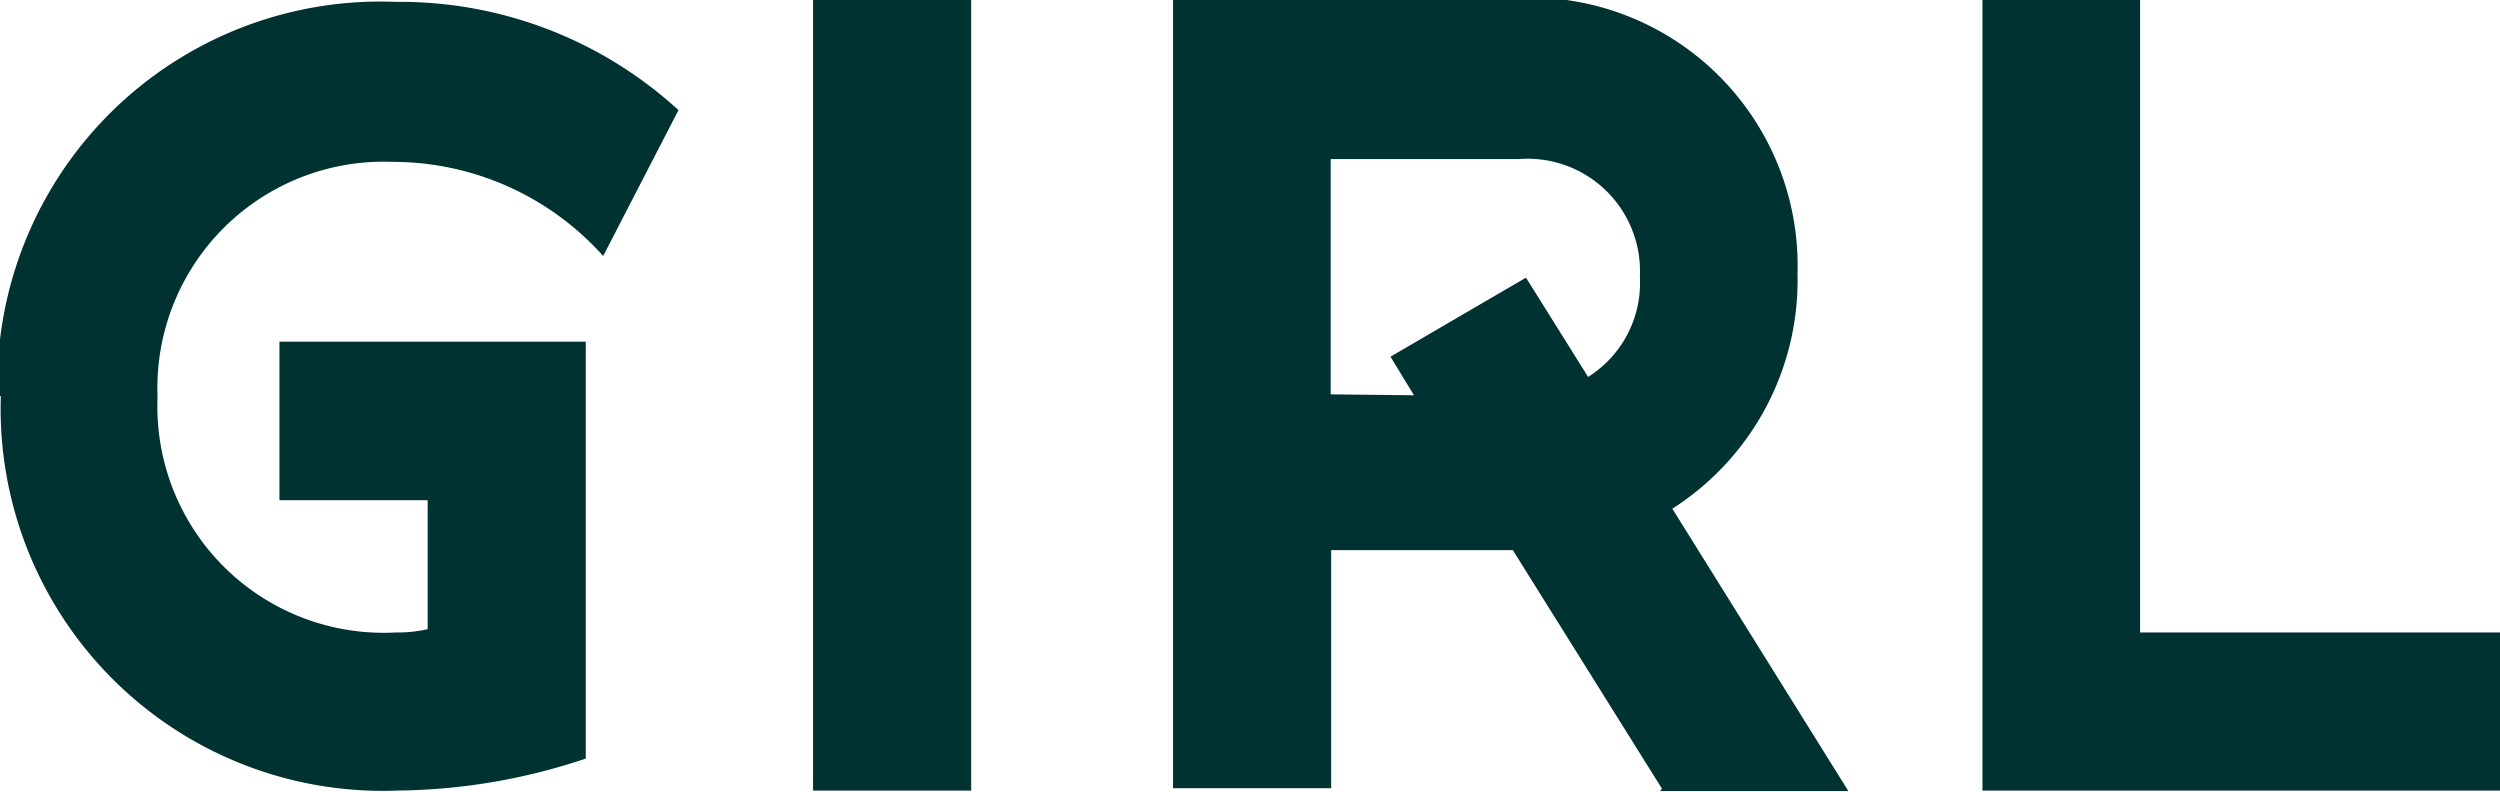 <svg xmlns="http://www.w3.org/2000/svg" width="18.73mm" height="5.93mm" viewBox="0 0 53.09 16.82"><title>アセット 17</title><g id="e839e761-ac0d-42f4-9cc0-6bc0e652dc3c" data-name="レイヤー 2"><g id="bc4cfb0c-6d5f-4732-86b6-7701108ae666" data-name="レイヤー 1"><path d="M-57.56,1914.55a8.12,8.12,0,0,0,8.43,8.39,12.91,12.91,0,0,0,4-.68v-8.86h-6.51v3.37h3.15v2.74a2.81,2.81,0,0,1-.67.07,4.81,4.81,0,0,1-5.07-5,4.81,4.81,0,0,1,5-5,6,6,0,0,1,4.47,2l1.6-3.1a8.76,8.76,0,0,0-6-2.3,8.14,8.14,0,0,0-8.47,8.41Zm17.26-8.41v16.8h3.36v-16.8Zm18,16.81h4l-3.74-6a5.76,5.76,0,0,0,2.66-5,5.7,5.7,0,0,0-5.93-5.86h-7.34v16.8h3.36v-5.06h3.86l3.17,5.07Zm-7-8.43v-5h4a2.39,2.39,0,0,1,2.57,2.5,2.36,2.36,0,0,1-1.1,2.13l-1.32-2.11-2.88,1.68.5.82Zm13.85-8.38v16.8h11v-3.36H-12.1v-13.44Z" transform="translate(57.56 -1906.14)" style="fill:#003232"/></g></g></svg>